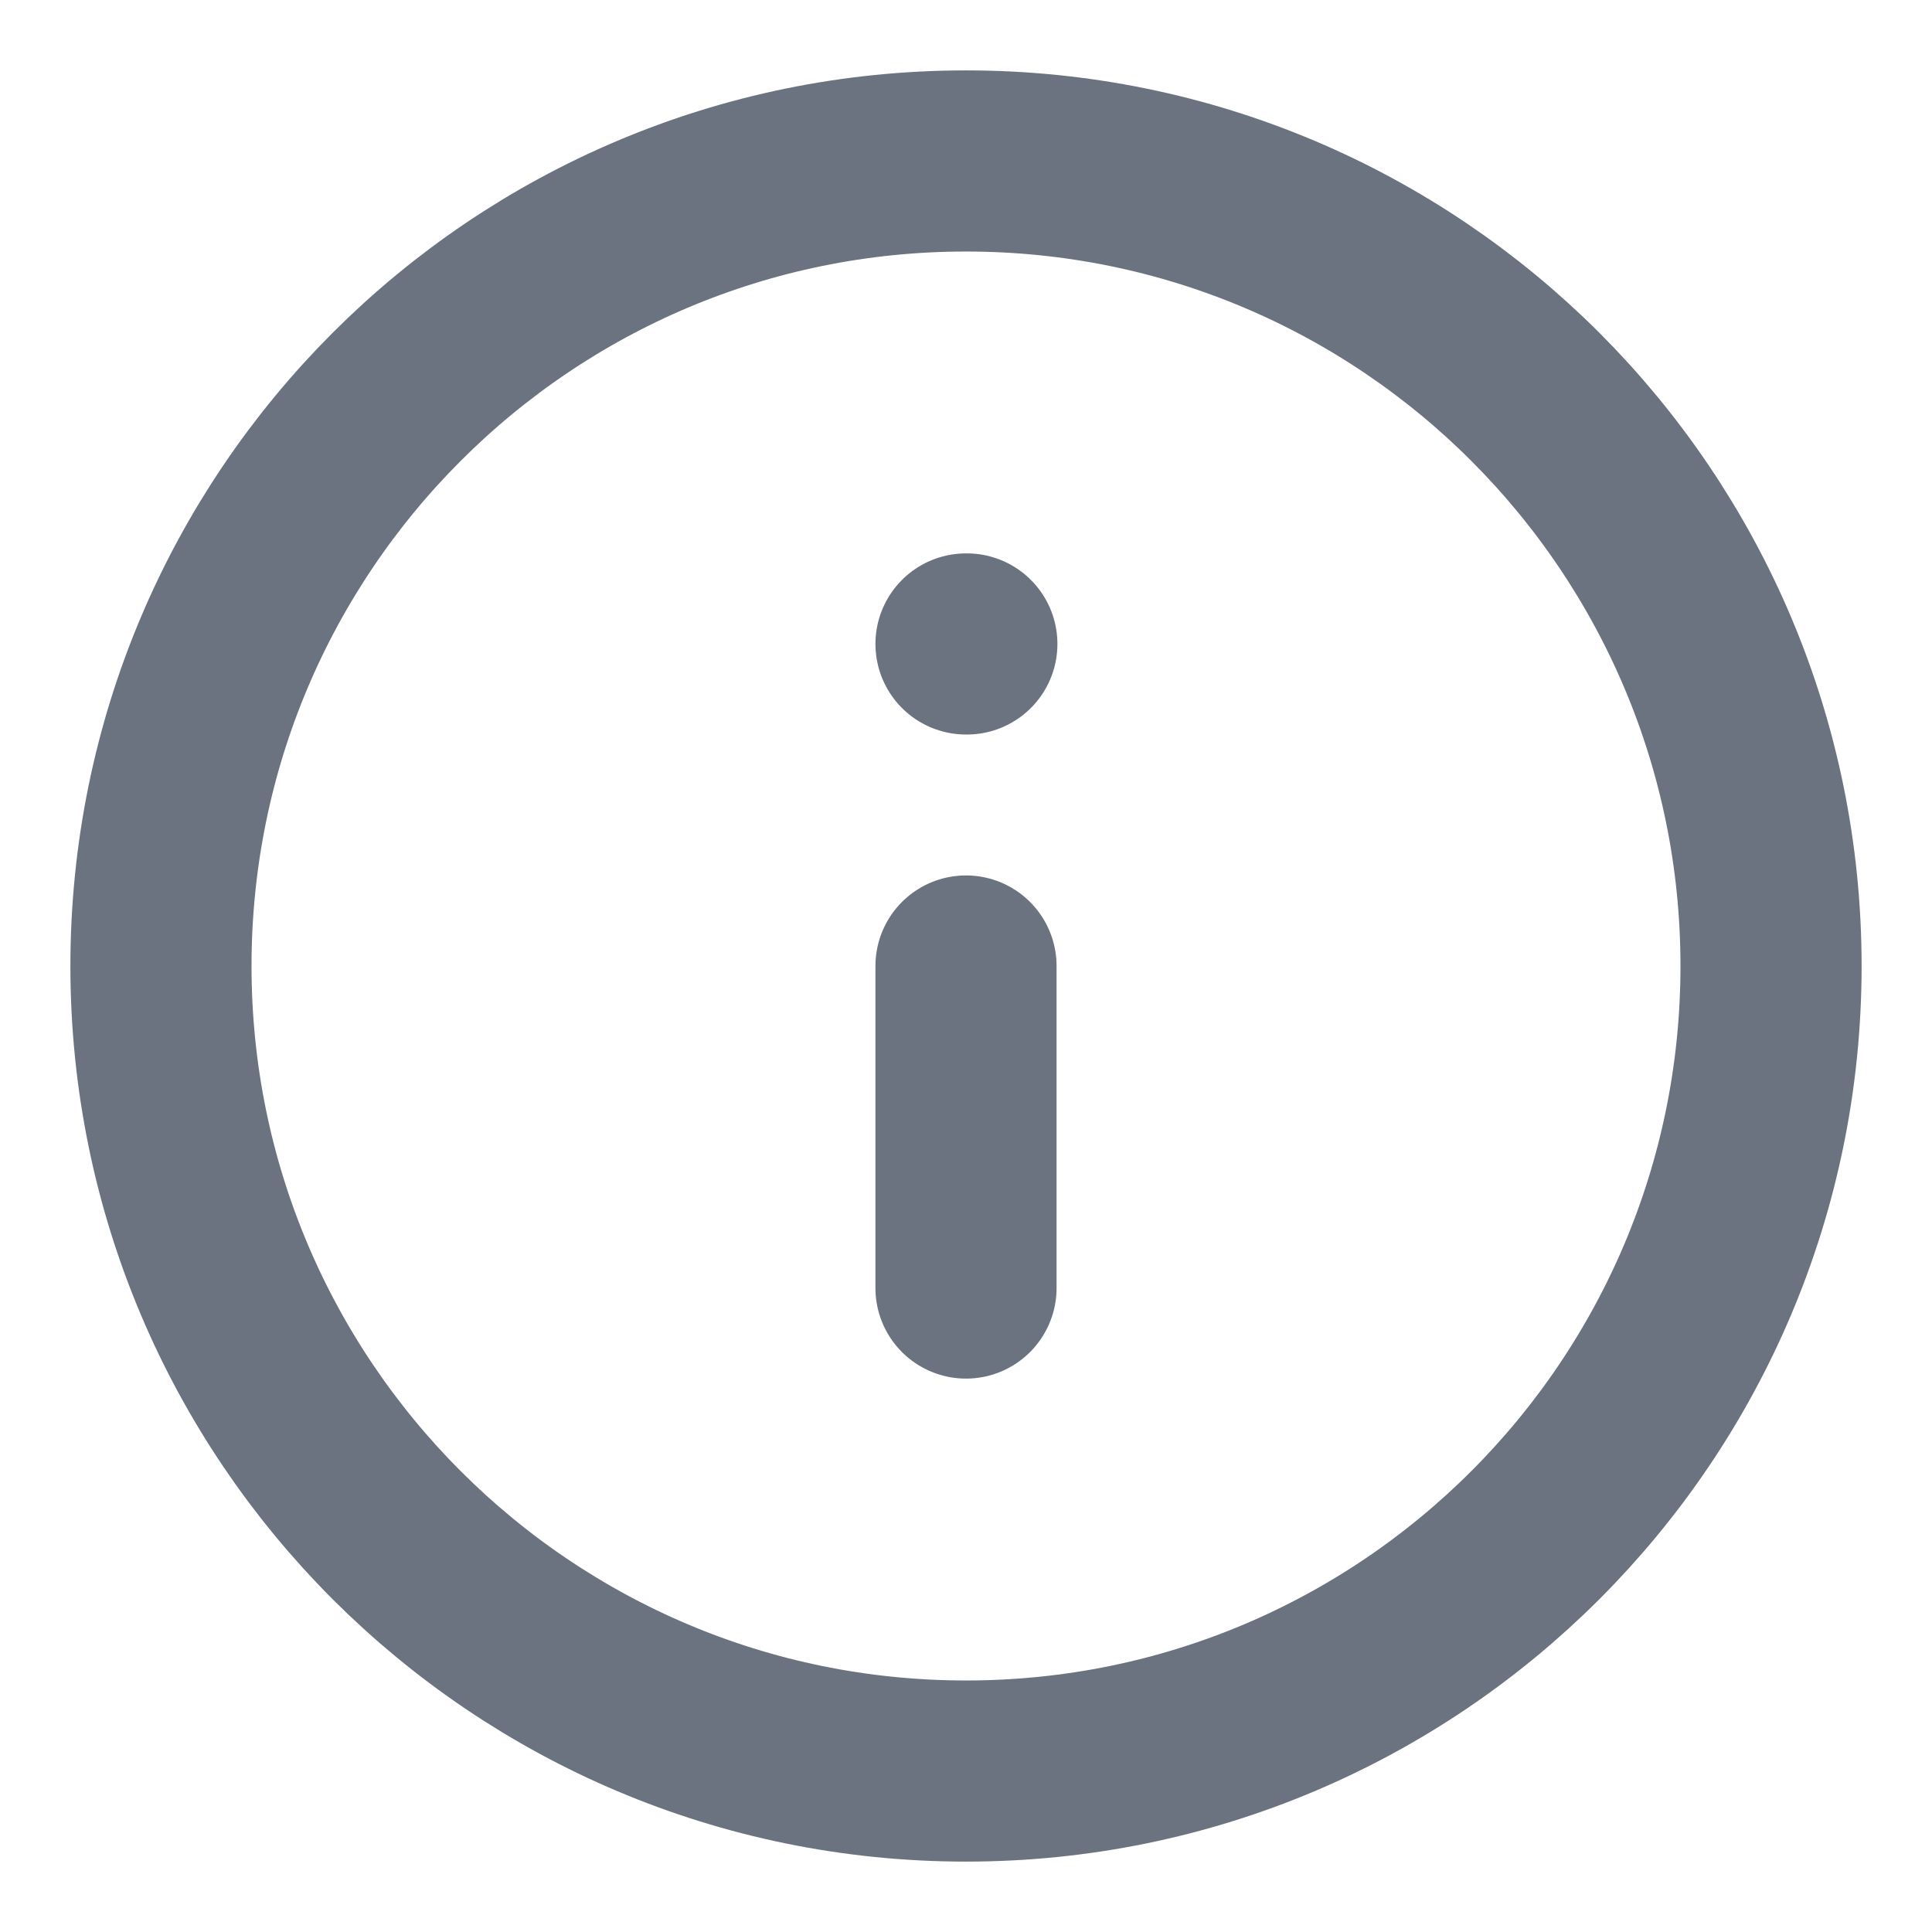 <svg width="16" height="16" viewBox="0 0 16 16" fill="none" xmlns="http://www.w3.org/2000/svg">
<g clip-path="url(#clip0_8435_13988)">
<g clip-path="url(#clip1_8435_13988)">
<path d="M8 10.667V8M8 5.333H8.007M14.667 8C14.667 11.682 11.682 14.667 8 14.667C4.318 14.667 1.333 11.682 1.333 8C1.333 4.318 4.318 1.333 8 1.333C11.682 1.333 14.667 4.318 14.667 8Z" stroke="#6B7280" stroke-width="1.5" stroke-linecap="round" stroke-linejoin="round"/>
</g>
</g>
<defs>
<clipPath id="clip0_8435_13988">
<rect width="16" height="16" fill="white"/>
</clipPath>
<clipPath id="clip1_8435_13988">
<rect width="16" height="16" fill="white"/>
</clipPath>
</defs>
</svg>
